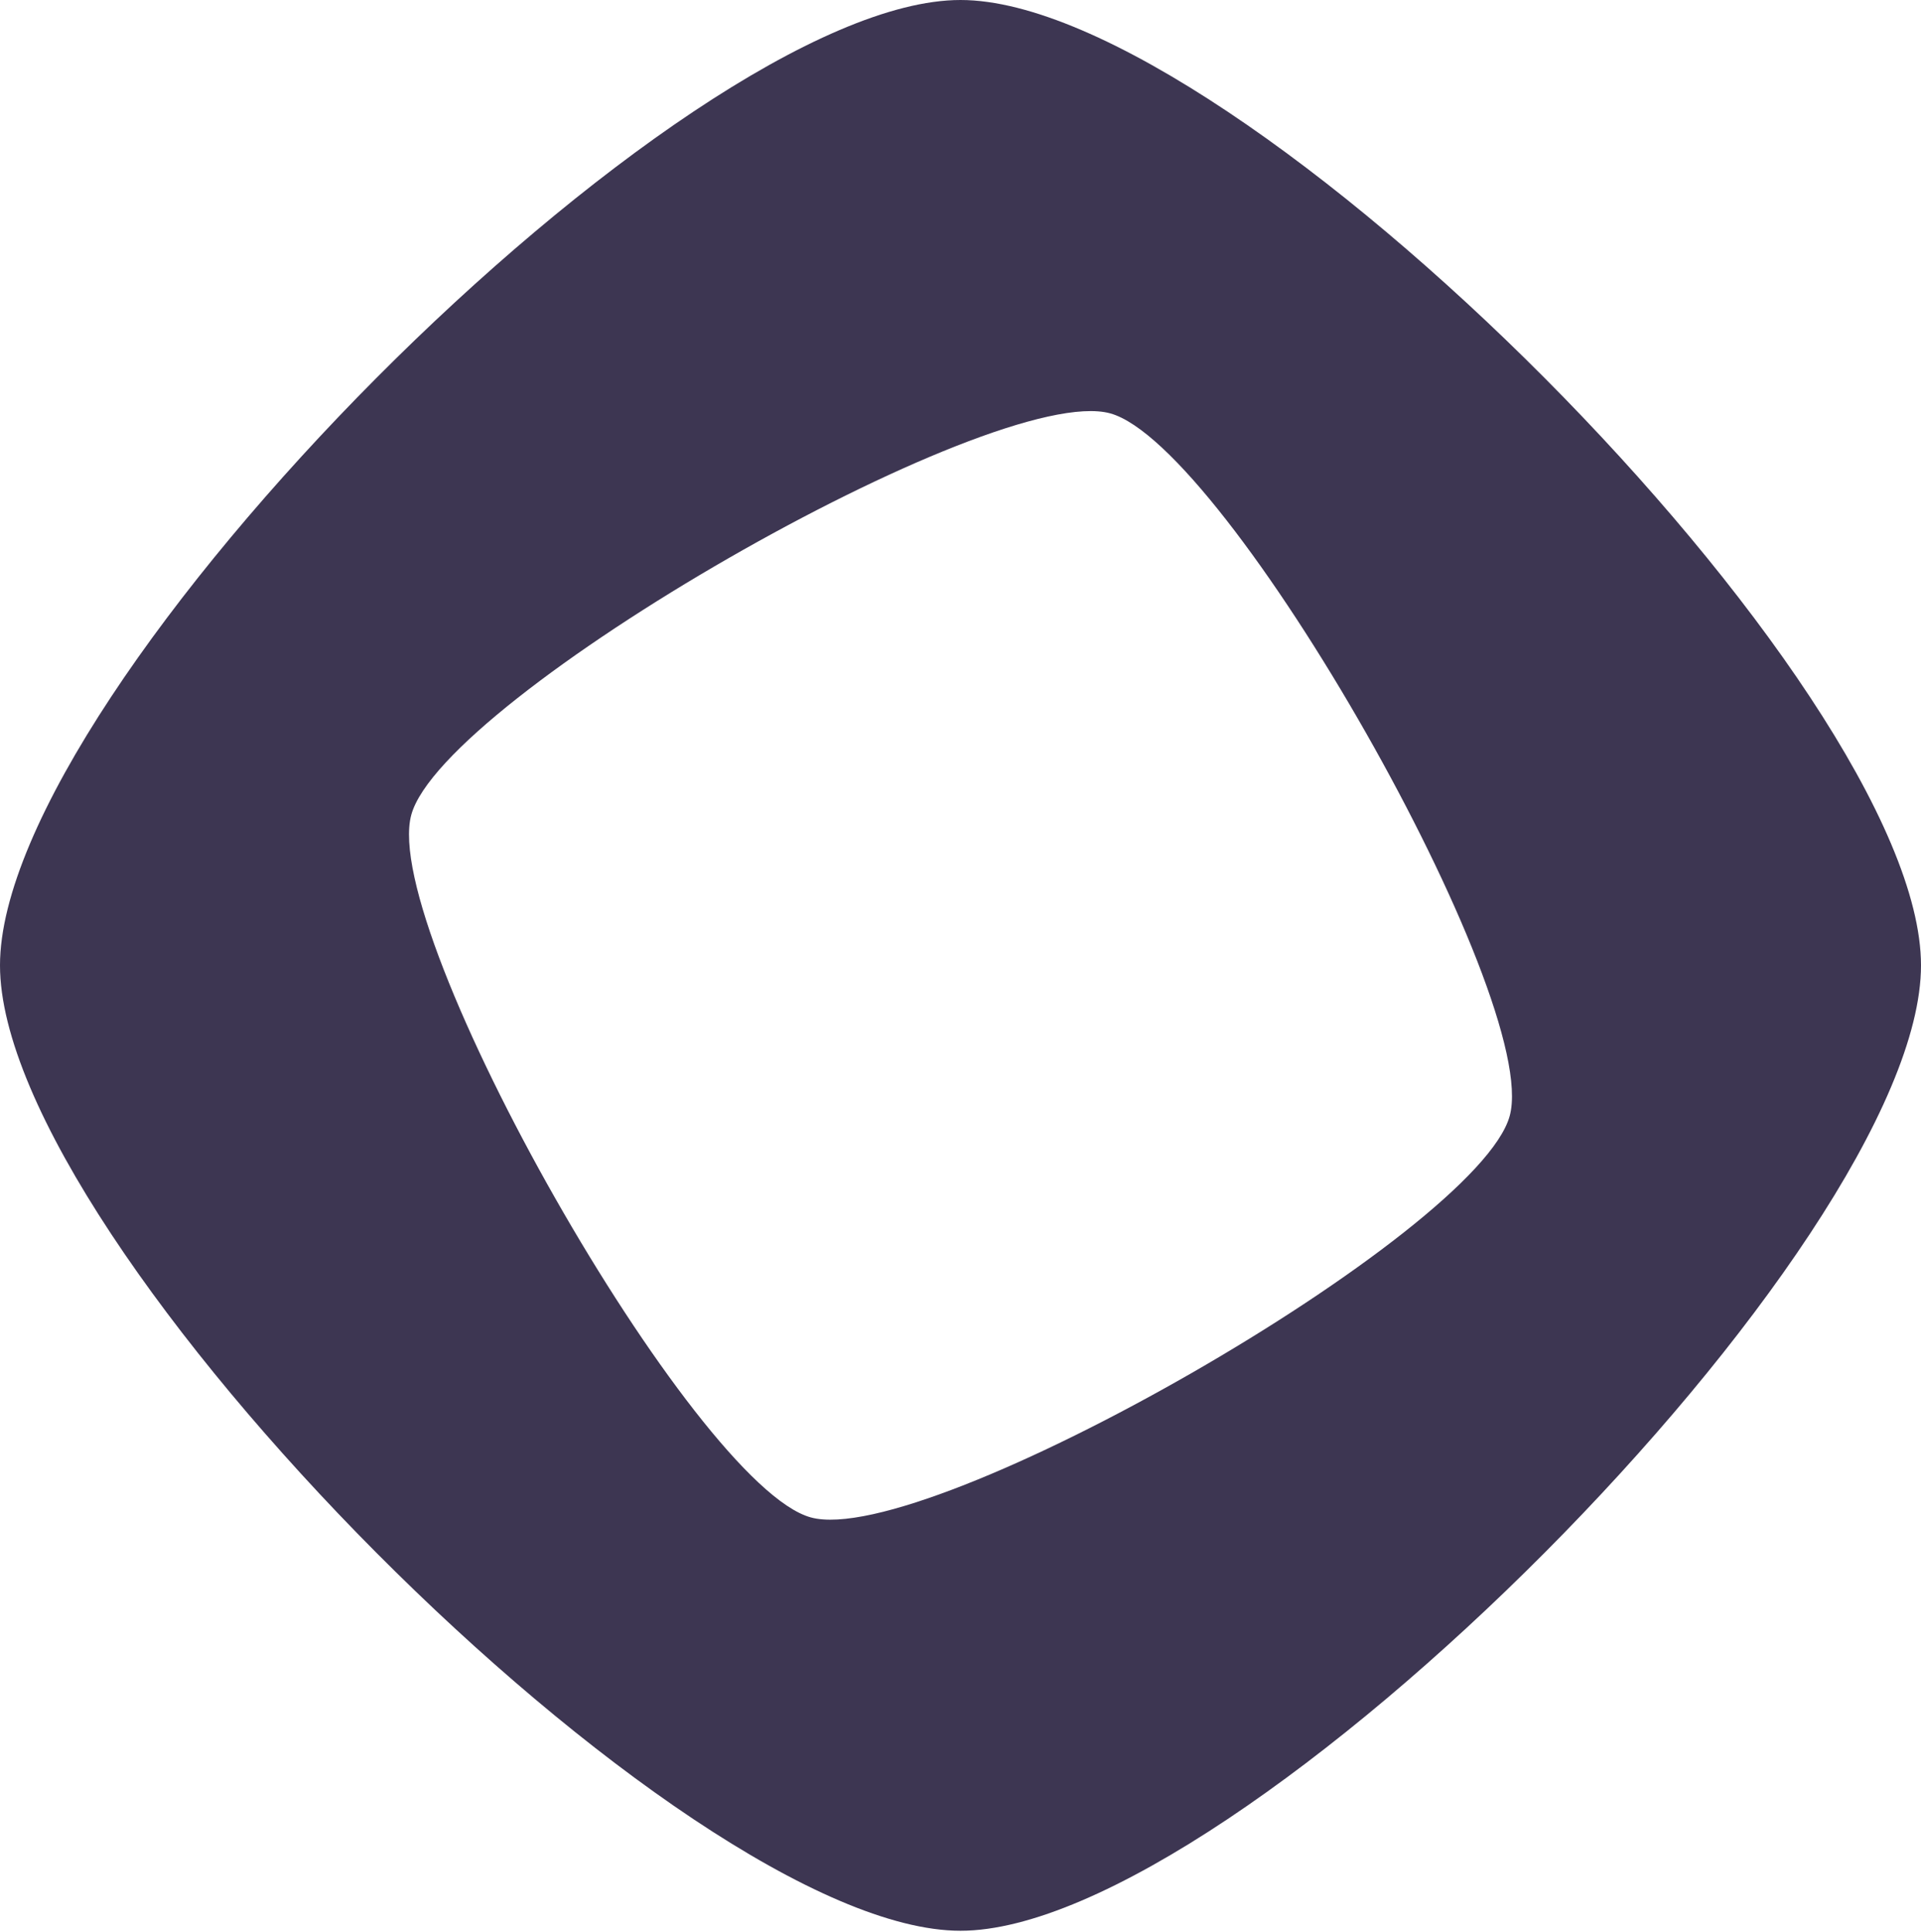 <svg width="179" height="180" viewBox="0 0 179 180" fill="none" xmlns="http://www.w3.org/2000/svg">
<path d="M89.499 0C63.654 0 0 63.968 0 89.943C0 115.918 63.654 179.887 89.499 179.887C115.345 179.887 179 115.917 179 89.943C179 63.969 115.346 0 89.499 0ZM75.552 141.376C64.654 138.391 35.351 86.88 38.322 75.927C41.292 64.974 92.549 35.526 103.447 38.512C114.346 41.496 143.649 93.007 140.678 103.96C137.708 114.913 86.451 144.361 75.552 141.376Z" fill="#3D3652"/>
</svg>
